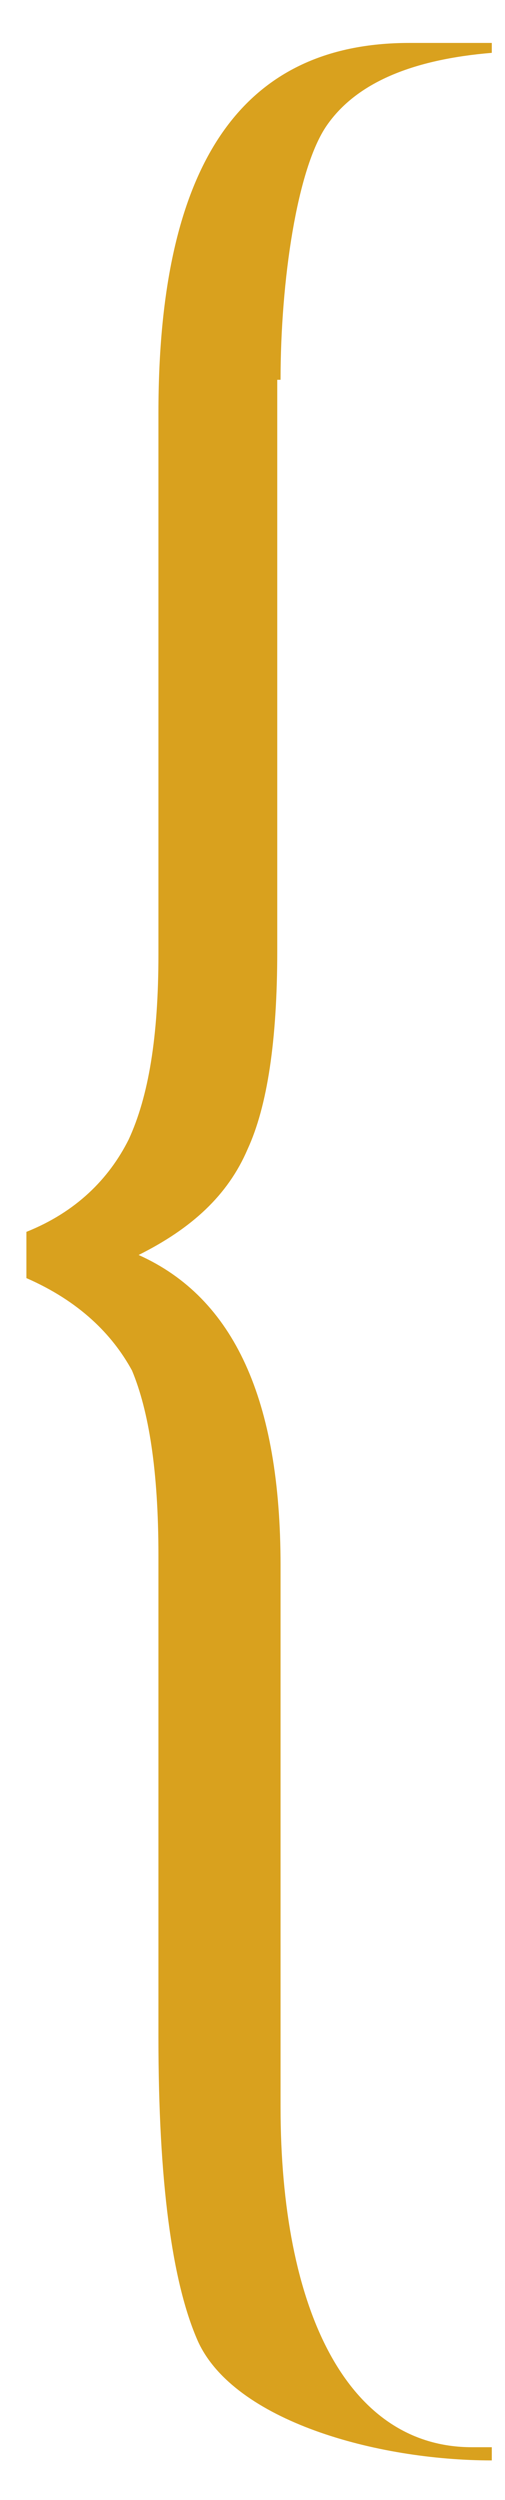 <?xml version="1.0" encoding="utf-8"?>
<!-- Generator: Adobe Illustrator 23.0.3, SVG Export Plug-In . SVG Version: 6.00 Build 0)  -->
<svg version="1.1" xmlns="http://www.w3.org/2000/svg" xmlns:xlink="http://www.w3.org/1999/xlink" x="0px" y="0px"
	 viewBox="0 0 15.3 75.7" style="enable-background:new 0 0 15.3 75.7;" xml:space="preserve">
<style type="text/css">
	.st0{opacity:0.1;fill:url(#SVGID_1_);}
	.st1{opacity:0.1;fill:url(#SVGID_2_);}
	.st2{opacity:0.1;fill:url(#SVGID_3_);}
	.st3{opacity:0.1;fill:#384659;}
	.st4{fill:#FFFFFF;}
	.st5{fill:url(#);stroke:url(#);stroke-miterlimit:10;}
	.st6{opacity:0.1;fill:#FFFFFF;}
	.st7{fill:url(#SVGID_6_);}
	.st8{fill:url(#SVGID_7_);}
	.st9{fill:url(#SVGID_8_);}
	.st10{fill:none;stroke:url(#SVGID_9_);stroke-miterlimit:10;}
	.st11{fill:none;stroke:url(#SVGID_10_);stroke-miterlimit:10;}
	.st12{fill:#FFFFFF;stroke:#408A9B;stroke-width:2;stroke-miterlimit:10;}
	.st13{opacity:0.7;clip-path:url(#SVGID_17_);}
	.st14{filter:url(#Adobe_OpacityMaskFilter);}
	.st15{clip-path:url(#SVGID_19_);}
	.st16{clip-path:url(#SVGID_19_);mask:url(#SVGID_20_);}
	.st17{filter:url(#Adobe_OpacityMaskFilter_1_);}
	.st18{clip-path:url(#SVGID_24_);fill:url(#SVGID_25_);}
	.st19{clip-path:url(#SVGID_24_);}
	.st20{clip-path:url(#SVGID_27_);fill:#FFFFFF;}
	.st21{filter:url(#Adobe_OpacityMaskFilter_2_);}
	.st22{clip-path:url(#SVGID_17_);}
	.st23{clip-path:url(#SVGID_17_);mask:url(#SVGID_28_);}
	.st24{opacity:0.5;clip-path:url(#SVGID_32_);fill:#FFFFFF;}
	.st25{clip-path:url(#SVGID_17_);fill:none;}
	.st26{clip-path:url(#SVGID_17_);fill:#564778;}
	.st27{clip-path:url(#SVGID_34_);}
	.st28{clip-path:url(#SVGID_36_);}
	.st29{clip-path:url(#SVGID_38_);}
	.st30{clip-path:url(#SVGID_40_);}
	.st31{clip-path:url(#SVGID_42_);fill:#FFFFFF;}
	.st32{clip-path:url(#SVGID_40_);fill:url(#SVGID_43_);}
	.st33{opacity:0.5;clip-path:url(#SVGID_47_);fill:#FFFFFF;}
	.st34{clip-path:url(#SVGID_36_);fill:#6E81A5;}
	.st35{opacity:0.5;clip-path:url(#SVGID_51_);fill:#FFFFFF;}
	.st36{clip-path:url(#SVGID_34_);fill:#564778;}
	.st37{clip-path:url(#SVGID_56_);fill:url(#SVGID_57_);}
	.st38{fill:#FFB71B;}
	.st39{opacity:0.6;fill:url(#SVGID_60_);}
	.st40{opacity:0.6;fill:url(#SVGID_61_);}
	.st41{fill:url(#SVGID_62_);}
	.st42{opacity:0.57;fill:url(#SVGID_63_);}
	.st43{opacity:0.6;fill:url(#SVGID_66_);}
	.st44{fill:#999999;}
	.st45{fill:none;stroke:#F2F2F2;stroke-width:2.857;stroke-miterlimit:10;}
	.st46{fill:#CCCCCC;}
	.st47{opacity:0.9;}
	.st48{fill:#E6E6E6;stroke:#CCCCCC;stroke-width:2;stroke-miterlimit:10;}
	.st49{fill:none;stroke:#CCCCCC;stroke-width:2;stroke-miterlimit:10;}
	.st50{fill:#4D4D4D;}
	.st51{fill:#333333;}
	.st52{fill:none;stroke:#1A1A1A;stroke-miterlimit:10;}
	.st53{fill:#ADB5BC;}
	.st54{fill:#AEB6BD;}
	.st55{fill:#E6E6E6;stroke:#CCCCCC;stroke-width:2.425;stroke-miterlimit:10;}
	.st56{fill:none;stroke:#CCCCCC;stroke-width:2.425;stroke-miterlimit:10;}
	.st57{fill:#5EBCC0;}
	.st58{fill:#D2232A;}
	.st59{fill:#9E1A20;}
	.st60{fill:#2B6572;}
	.st61{filter:url(#Adobe_OpacityMaskFilter_3_);}
	.st62{mask:url(#SVGID_70_);}
	.st63{opacity:0.35;clip-path:url(#SVGID_74_);fill:#231F20;}
	.st64{fill:#231F20;}
	.st65{fill:#DD3C43;}
	.st66{fill:url(#SVGID_75_);}
	.st67{opacity:0.57;fill:url(#SVGID_76_);}
	.st68{opacity:0.57;fill:url(#SVGID_77_);}
	.st69{opacity:0.57;fill:url(#SVGID_78_);}
	.st70{opacity:0.57;fill:url(#SVGID_79_);}
	.st71{opacity:0.57;fill:url(#SVGID_80_);}
	.st72{opacity:0.57;fill:url(#SVGID_81_);}
	.st73{opacity:0.3;fill:none;stroke:#7A8EA3;stroke-miterlimit:10;}
	.st74{opacity:0.57;fill:url(#SVGID_82_);}
	.st75{fill:none;stroke:url(#SVGID_83_);stroke-miterlimit:10;}
	.st76{fill:none;stroke:url(#SVGID_84_);stroke-miterlimit:10;}
	.st77{opacity:0.1;fill:#384659;stroke:#3B4C66;stroke-width:0.881;stroke-miterlimit:10;}
	.st78{fill:#F3AD1C;}
	.st79{opacity:0.6;fill:url(#SVGID_87_);}
	.st80{fill:url(#SVGID_90_);}
	.st81{fill:url(#SVGID_91_);}
	.st82{fill:url(#SVGID_92_);}
	.st83{opacity:0.3;fill:#FFE2A4;}
	.st84{fill:url(#SVGID_93_);}
	.st85{fill:url(#SVGID_96_);}
	.st86{opacity:0.1;fill:#384659;stroke:#3B4C66;stroke-width:2.054;stroke-miterlimit:10;}
	.st87{fill:none;stroke:#FFFFFF;stroke-width:3.026;stroke-miterlimit:10;}
	.st88{fill:url(#SVGID_97_);}
	.st89{opacity:0.5;fill:url(#SVGID_98_);}
	.st90{opacity:0.6;fill:url(#SVGID_99_);}
	.st91{fill:#3277B9;}
	.st92{filter:url(#Adobe_OpacityMaskFilter_4_);}
	.st93{mask:url(#SVGID_102_);}
	.st94{opacity:0.35;clip-path:url(#SVGID_106_);fill:#231F20;}
	.st95{fill:#D64837;}
	.st96{fill:#A13629;}
	.st97{fill:#26598B;}
	.st98{fill:url(#SVGID_109_);}
	.st99{fill:url(#SVGID_110_);}
	.st100{fill:url(#SVGID_111_);}
	.st101{fill:url(#SVGID_112_);}
	.st102{fill:url(#SVGID_113_);}
	.st103{fill:url(#SVGID_114_);}
	.st104{fill:none;stroke:#377782;stroke-width:0.971;stroke-miterlimit:10;}
	.st105{fill:url(#SVGID_115_);}
	.st106{fill:#E21D38;}
	.st107{fill:none;stroke:#FFFFFF;stroke-width:1.194;stroke-miterlimit:10;}
	.st108{fill:none;stroke:url(#SVGID_116_);stroke-miterlimit:10;}
	.st109{fill:none;stroke:url(#SVGID_117_);stroke-miterlimit:10;}
	.st110{fill:#408A9B;}
	.st111{fill:none;stroke:#FFB71B;stroke-width:4;stroke-miterlimit:10;}
	.st112{fill:none;stroke:#FFB71B;stroke-width:3.452;stroke-miterlimit:10;}
	.st113{fill:none;stroke:url(#SVGID_118_);stroke-miterlimit:10;}
	.st114{fill:none;stroke:url(#SVGID_119_);stroke-miterlimit:10;}
	.st115{fill:none;stroke:#2B6572;stroke-width:3;stroke-miterlimit:10;}
	.st116{fill:none;stroke:#2B6572;stroke-width:2.951;stroke-miterlimit:10;}
	.st117{fill:none;stroke:#3B808C;stroke-miterlimit:10;}
	.st118{opacity:0.7;}
	.st119{fill:#313E58;}
	.st120{opacity:0.4;fill:#313E58;}
	.st121{fill:none;stroke:#FFB71B;stroke-width:5;stroke-miterlimit:10;}
	.st122{opacity:0.5;fill:url(#SVGID_132_);}
	.st123{fill:url(#SVGID_133_);}
	.st124{opacity:0.38;fill:url(#SVGID_134_);}
	.st125{fill:none;stroke:#FFFFFF;stroke-miterlimit:10;}
	.st126{fill:#152A40;}
	.st127{fill:none;stroke:#FFFFFF;stroke-width:7.206;}
	.st128{fill:none;stroke:#FFFFFF;stroke-width:3.453;stroke-linejoin:round;}
	.st129{clip-path:url(#SVGID_136_);fill:url(#SVGID_137_);}
	.st130{clip-path:url(#SVGID_139_);fill:url(#SVGID_140_);}
	.st131{clip-path:url(#SVGID_142_);fill:url(#SVGID_143_);}
	.st132{clip-path:url(#SVGID_145_);fill:url(#SVGID_146_);}
	.st133{clip-path:url(#SVGID_148_);fill:url(#SVGID_149_);}
	.st134{clip-path:url(#SVGID_151_);fill:url(#SVGID_152_);}
	.st135{clip-path:url(#SVGID_154_);fill:url(#SVGID_155_);}
	.st136{clip-path:url(#SVGID_157_);fill:url(#SVGID_158_);}
	.st137{clip-path:url(#SVGID_160_);fill:url(#SVGID_161_);}
	.st138{clip-path:url(#SVGID_163_);fill:url(#SVGID_164_);}
	.st139{clip-path:url(#SVGID_166_);fill:url(#SVGID_167_);}
	.st140{clip-path:url(#SVGID_169_);fill:url(#SVGID_170_);}
	.st141{clip-path:url(#SVGID_172_);fill:url(#SVGID_173_);}
	.st142{fill:#00A651;}
	.st143{clip-path:url(#SVGID_175_);fill:url(#SVGID_176_);}
	.st144{clip-path:url(#SVGID_178_);fill:url(#SVGID_179_);}
	.st145{clip-path:url(#SVGID_181_);fill:url(#SVGID_182_);}
	.st146{clip-path:url(#SVGID_184_);fill:url(#SVGID_185_);}
	.st147{fill:#007F49;}
	.st148{clip-path:url(#SVGID_187_);fill:url(#SVGID_188_);}
	.st149{clip-path:url(#SVGID_190_);fill:url(#SVGID_191_);}
	.st150{clip-path:url(#SVGID_193_);fill:url(#SVGID_194_);}
	.st151{fill:none;stroke:#AFBBC8;stroke-miterlimit:10;}
	.st152{opacity:0.5;fill:url(#SVGID_197_);}
	.st153{opacity:0.5;fill:url(#SVGID_198_);}
	.st154{opacity:0.5;fill:url(#SVGID_201_);}
	.st155{opacity:0.6;fill:url(#SVGID_204_);}
	.st156{fill:none;stroke:#FFFFFF;stroke-width:7;stroke-miterlimit:10;}
	.st157{fill:url(#SVGID_205_);}
	.st158{opacity:0.6;fill:url(#SVGID_206_);}
	.st159{opacity:0.6;fill:url(#SVGID_207_);}
	.st160{fill:#6E81A5;}
	.st161{opacity:0.57;fill:url(#SVGID_208_);}
	.st162{opacity:0.57;fill:url(#SVGID_209_);}
	.st163{opacity:0.57;fill:url(#SVGID_210_);}
	.st164{opacity:0.57;fill:url(#SVGID_211_);}
	.st165{opacity:0.57;fill:url(#SVGID_212_);}
	.st166{opacity:0.57;fill:url(#SVGID_213_);}
	.st167{opacity:0.57;fill:url(#SVGID_214_);}
	.st168{opacity:0.57;fill:url(#SVGID_215_);}
	.st169{opacity:0.1;fill:url(#SVGID_216_);}
	.st170{fill:url(#SVGID_217_);}
	.st171{opacity:0.6;fill:url(#SVGID_218_);}
	.st172{opacity:0.6;fill:url(#SVGID_219_);}
	.st173{fill:url(#SVGID_220_);}
	.st174{opacity:0.57;fill:url(#SVGID_221_);}
	.st175{fill:url(#SVGID_225_);}
	.st176{opacity:0.57;fill:url(#SVGID_226_);}
	.st177{opacity:0.57;fill:url(#SVGID_227_);}
	.st178{opacity:0.57;fill:url(#SVGID_228_);}
	.st179{opacity:0.57;fill:url(#SVGID_229_);}
	.st180{opacity:0.57;fill:url(#SVGID_230_);}
	.st181{opacity:0.57;fill:url(#SVGID_231_);}
	.st182{opacity:0.57;fill:url(#SVGID_232_);}
	.st183{fill:url(#SVGID_235_);}
	.st184{clip-path:url(#SVGID_237_);fill:url(#SVGID_238_);}
	.st185{clip-path:url(#SVGID_240_);fill:url(#SVGID_241_);}
	.st186{clip-path:url(#SVGID_243_);fill:url(#SVGID_244_);}
	.st187{clip-path:url(#SVGID_246_);fill:url(#SVGID_247_);}
	.st188{clip-path:url(#SVGID_249_);fill:url(#SVGID_250_);}
	.st189{clip-path:url(#SVGID_252_);fill:url(#SVGID_253_);}
	.st190{clip-path:url(#SVGID_255_);fill:url(#SVGID_256_);}
	.st191{clip-path:url(#SVGID_258_);fill:url(#SVGID_259_);}
	.st192{clip-path:url(#SVGID_261_);fill:url(#SVGID_262_);}
	.st193{clip-path:url(#SVGID_264_);fill:url(#SVGID_265_);}
	.st194{clip-path:url(#SVGID_267_);fill:url(#SVGID_268_);}
	.st195{clip-path:url(#SVGID_270_);fill:url(#SVGID_271_);}
	.st196{clip-path:url(#SVGID_273_);fill:url(#SVGID_274_);}
	.st197{clip-path:url(#SVGID_276_);fill:url(#SVGID_277_);}
	.st198{clip-path:url(#SVGID_279_);fill:url(#SVGID_280_);}
	.st199{clip-path:url(#SVGID_282_);fill:url(#SVGID_283_);}
	.st200{clip-path:url(#SVGID_285_);fill:url(#SVGID_286_);}
	.st201{clip-path:url(#SVGID_288_);fill:url(#SVGID_289_);}
	.st202{clip-path:url(#SVGID_291_);fill:url(#SVGID_292_);}
	.st203{clip-path:url(#SVGID_294_);fill:url(#SVGID_295_);}
	.st204{opacity:0.5;fill:url(#SVGID_302_);}
	.st205{opacity:0.5;fill:url(#SVGID_303_);}
	.st206{opacity:0.1;fill:url(#SVGID_306_);}
	.st207{opacity:0.1;fill:url(#SVGID_307_);}
	.st208{opacity:0.1;fill:url(#SVGID_308_);}
	.st209{opacity:0.1;fill:url(#SVGID_309_);}
	.st210{opacity:0.1;fill:#7A8EA3;}
	.st211{opacity:0.5;fill:url(#SVGID_310_);}
	.st212{opacity:0.5;fill:url(#SVGID_315_);}
	.st213{opacity:0.5;fill:url(#SVGID_316_);}
	.st214{opacity:0.5;fill:url(#SVGID_319_);}
	.st215{fill:#D9A11E;}
	.st216{opacity:0.6;fill:url(#SVGID_324_);}
	.st217{opacity:0.6;fill:url(#SVGID_329_);}
	.st218{fill:none;stroke:#FFFFFF;stroke-width:6.27;stroke-miterlimit:10;}
	.st219{opacity:0.1;fill:url(#SVGID_330_);}
	.st220{clip-path:url(#SVGID_337_);fill:url(#SVGID_338_);}
	.st221{fill:#A37917;}
	.st222{fill:#7A8EA3;}
	.st223{opacity:0.5;fill:url(#SVGID_343_);}
	.st224{opacity:0.5;fill:url(#SVGID_344_);}
	.st225{fill:none;stroke:url(#SVGID_345_);stroke-miterlimit:10;}
	.st226{fill:none;stroke:url(#SVGID_346_);stroke-miterlimit:10;}
	.st227{fill:none;stroke:url(#SVGID_347_);stroke-miterlimit:10;}
	.st228{fill:none;stroke:url(#SVGID_348_);stroke-miterlimit:10;}
	.st229{fill:none;stroke:url(#SVGID_349_);stroke-miterlimit:10;}
	.st230{fill:none;stroke:url(#SVGID_350_);stroke-miterlimit:10;}
	.st231{opacity:0.5;fill:url(#SVGID_357_);}
	.st232{opacity:0.5;fill:url(#SVGID_358_);}
	.st233{opacity:0.5;fill:url(#SVGID_359_);}
	.st234{opacity:0.5;fill:url(#SVGID_360_);}
	.st235{fill:url(#SVGID_361_);}
	.st236{fill:url(#SVGID_362_);}
	.st237{fill:url(#SVGID_363_);}
	.st238{fill:url(#SVGID_364_);}
	.st239{fill:none;stroke:url(#SVGID_365_);stroke-miterlimit:10;}
	.st240{fill:url(#SVGID_366_);stroke:url(#SVGID_367_);stroke-miterlimit:10;}
	.st241{fill:url(#SVGID_368_);}
	.st242{opacity:0.38;fill:url(#SVGID_369_);}
	.st243{fill:#433A71;}
	.st244{opacity:0.5;fill:url(#SVGID_370_);}
	.st245{fill:none;stroke:url(#SVGID_371_);stroke-miterlimit:10;}
	.st246{fill:none;stroke:url(#SVGID_372_);stroke-miterlimit:10;}
	.st247{fill:none;stroke:url(#SVGID_373_);stroke-miterlimit:10;}
	.st248{fill:none;stroke:url(#SVGID_374_);stroke-miterlimit:10;}
	.st249{fill:none;stroke:url(#SVGID_375_);stroke-miterlimit:10;}
	.st250{fill:none;stroke:url(#SVGID_376_);stroke-miterlimit:10;}
	.st251{fill:url(#SVGID_382_);}
	.st252{fill:url(#SVGID_383_);}
	.st253{fill:url(#SVGID_384_);}
	.st254{fill:url(#SVGID_385_);}
	.st255{fill:none;stroke:url(#SVGID_386_);stroke-miterlimit:10;}
	.st256{fill:none;stroke:url(#SVGID_387_);stroke-miterlimit:10;}
	.st257{clip-path:url(#SVGID_394_);}
	.st258{opacity:0.7;clip-path:url(#SVGID_396_);}
	.st259{filter:url(#Adobe_OpacityMaskFilter_5_);}
	.st260{clip-path:url(#SVGID_398_);}
	.st261{clip-path:url(#SVGID_398_);mask:url(#SVGID_399_);}
	.st262{filter:url(#Adobe_OpacityMaskFilter_6_);}
	.st263{clip-path:url(#SVGID_403_);fill:url(#SVGID_404_);}
	.st264{clip-path:url(#SVGID_403_);}
	.st265{clip-path:url(#SVGID_406_);fill:#FFFFFF;}
	.st266{filter:url(#Adobe_OpacityMaskFilter_7_);}
	.st267{clip-path:url(#SVGID_396_);}
	.st268{clip-path:url(#SVGID_396_);mask:url(#SVGID_407_);}
	.st269{opacity:0.5;clip-path:url(#SVGID_411_);fill:#FFFFFF;}
	.st270{clip-path:url(#SVGID_396_);fill:#6E81A5;}
	.st271{filter:url(#Adobe_OpacityMaskFilter_8_);}
	.st272{clip-path:url(#SVGID_396_);mask:url(#SVGID_412_);}
	.st273{opacity:0.5;clip-path:url(#SVGID_416_);fill:#FFFFFF;}
	.st274{clip-path:url(#SVGID_394_);fill:#564778;}
	.st275{clip-path:url(#SVGID_419_);fill:url(#SVGID_420_);}
	.st276{opacity:0.5;fill:url(#SVGID_423_);}
	.st277{fill:url(#SVGID_424_);}
	.st278{opacity:0.6;fill:url(#SVGID_425_);}
	.st279{opacity:0.6;fill:url(#SVGID_426_);}
	.st280{opacity:0.57;fill:url(#SVGID_427_);}
	.st281{opacity:0.57;fill:url(#SVGID_428_);}
	.st282{opacity:0.57;fill:url(#SVGID_429_);}
	.st283{opacity:0.57;fill:url(#SVGID_430_);}
	.st284{opacity:0.57;fill:url(#SVGID_431_);}
	.st285{opacity:0.57;fill:url(#SVGID_432_);}
	.st286{opacity:0.57;fill:url(#SVGID_433_);}
	.st287{opacity:0.57;fill:url(#SVGID_434_);}
	.st288{opacity:0.5;fill:url(#SVGID_441_);}
	.st289{opacity:0.5;fill:url(#SVGID_442_);}
	.st290{fill:none;stroke:url(#SVGID_443_);stroke-miterlimit:10;}
	.st291{fill:none;stroke:url(#SVGID_444_);stroke-miterlimit:10;}
	.st292{fill:none;stroke:url(#SVGID_445_);stroke-miterlimit:10;}
	.st293{fill:none;stroke:url(#SVGID_446_);stroke-miterlimit:10;}
	.st294{fill:none;stroke:url(#SVGID_447_);stroke-miterlimit:10;}
	.st295{fill:none;stroke:url(#SVGID_448_);stroke-miterlimit:10;}
	.st296{opacity:0.5;fill:url(#SVGID_455_);}
	.st297{opacity:0.5;fill:url(#SVGID_456_);}
	.st298{opacity:0.5;fill:url(#SVGID_457_);}
	.st299{opacity:0.5;fill:url(#SVGID_458_);}
	.st300{fill:url(#SVGID_459_);}
	.st301{fill:url(#SVGID_460_);}
	.st302{fill:url(#SVGID_464_);}
	.st303{fill:url(#SVGID_465_);}
	.st304{fill:none;stroke:url(#SVGID_466_);stroke-miterlimit:10;}
	.st305{fill:url(#SVGID_467_);stroke:url(#SVGID_468_);stroke-miterlimit:10;}
	.st306{fill:url(#SVGID_469_);}
	.st307{opacity:0.38;fill:url(#SVGID_470_);}
	.st308{opacity:0.5;fill:url(#SVGID_471_);}
	.st309{fill:none;stroke:url(#SVGID_472_);stroke-miterlimit:10;}
	.st310{fill:none;stroke:url(#SVGID_473_);stroke-miterlimit:10;}
	.st311{fill:none;stroke:url(#SVGID_474_);stroke-miterlimit:10;}
	.st312{fill:none;stroke:url(#SVGID_475_);stroke-miterlimit:10;}
	.st313{fill:none;stroke:url(#SVGID_476_);stroke-miterlimit:10;}
	.st314{fill:none;stroke:url(#SVGID_477_);stroke-miterlimit:10;}
	.st315{fill:none;stroke:#7A8EA3;stroke-miterlimit:10;}
	.st316{fill:none;stroke:#433A71;stroke-miterlimit:10;}
	.st317{opacity:0.5;fill:url(#SVGID_480_);}
	.st318{opacity:0.5;fill:url(#SVGID_481_);}
	.st319{opacity:0.5;fill:url(#SVGID_484_);}
	.st320{opacity:0.6;fill:url(#SVGID_489_);}
	.st321{fill:url(#SVGID_492_);}
	.st322{fill:url(#SVGID_493_);}
	.st323{fill:url(#SVGID_494_);}
	.st324{fill:url(#SVGID_497_);}
	.st325{fill:url(#SVGID_498_);}
	.st326{opacity:0.5;fill:url(#SVGID_499_);}
	.st327{opacity:0.6;fill:url(#SVGID_500_);}
	.st328{filter:url(#Adobe_OpacityMaskFilter_9_);}
	.st329{mask:url(#SVGID_505_);}
	.st330{opacity:0.35;clip-path:url(#SVGID_509_);fill:#231F20;}
	.st331{fill:url(#SVGID_514_);}
	.st332{fill:url(#SVGID_515_);}
	.st333{fill:url(#SVGID_516_);}
	.st334{fill:url(#SVGID_517_);}
	.st335{fill:url(#SVGID_518_);}
	.st336{fill:url(#SVGID_519_);}
	.st337{fill:url(#SVGID_520_);}
	.st338{opacity:0.6;fill:url(#SVGID_523_);}
	.st339{opacity:0.6;fill:url(#SVGID_524_);}
	.st340{filter:url(#Adobe_OpacityMaskFilter_10_);}
	.st341{mask:url(#SVGID_525_);}
	.st342{opacity:0.35;clip-path:url(#SVGID_529_);fill:#231F20;}
	.st343{fill:none;stroke:url(#SVGID_532_);stroke-miterlimit:10;}
	.st344{fill:none;stroke:url(#SVGID_533_);stroke-miterlimit:10;}
	.st345{opacity:0.3;fill:none;stroke:#7A8EA3;stroke-width:0.871;stroke-miterlimit:10;}
	.st346{fill:none;stroke:url(#SVGID_534_);stroke-miterlimit:10;}
	.st347{fill:none;stroke:url(#SVGID_535_);stroke-miterlimit:10;}
	.st348{opacity:0.6;fill:url(#SVGID_548_);}
	.st349{fill:#FFFFFF;stroke:#5EBCC0;stroke-width:1.625;stroke-miterlimit:10;}
	.st350{fill:none;stroke:#5EBCC0;stroke-width:2.166;stroke-miterlimit:10;}
	.st351{opacity:0.1;fill:url(#SVGID_549_);}
	.st352{opacity:0.1;fill:url(#SVGID_550_);}
	.st353{opacity:0.1;fill:url(#SVGID_551_);}
	.st354{opacity:0.1;fill:url(#SVGID_552_);}
	.st355{opacity:0.1;fill:url(#SVGID_553_);}
	.st356{opacity:0.1;fill:url(#SVGID_554_);}
	.st357{opacity:0.1;fill:url(#SVGID_555_);}
	.st358{fill:none;stroke:#FFFFFF;stroke-width:0.697;stroke-miterlimit:10;}
	.st359{display:none;}
	.st360{display:inline;fill:#FFFFFF;stroke:#FFFFFF;stroke-miterlimit:10;}
	.st361{display:inline;fill:#E6E6E6;}
</style>
<g id="Layer_1">
	<path class="st215" d="M8.5,11.5c0-3,0.5-6.4,1.4-7.7c0.9-1.3,2.6-2,5-2.2V1.3h-2.5c-5.1,0-7.6,3.7-7.6,11.2v16.4
		c0,2.5-0.3,4.3-0.9,5.6c-0.6,1.2-1.6,2.2-3.1,2.8v1.4c1.6,0.7,2.6,1.7,3.2,2.8c0.5,1.2,0.8,3,0.8,5.6v14.6c0,4.3,0.4,7.4,1.2,9.2
		c1.1,2.4,5.4,3.6,8.9,3.6v-0.4h-0.6c-3.8,0-5.8-4.2-5.8-10.3V47.4c0-5-1.4-8.1-4.3-9.4c1.6-0.8,2.7-1.8,3.3-3.2
		c0.6-1.3,0.9-3.3,0.9-6V11.5z"/>
</g>
<g id="Layer_4">
</g>
<g id="Hover_for_Hero" class="st359">
</g>
<g id="Notes" class="st359">
</g>
<g id="Layer_5">
</g>
</svg>
